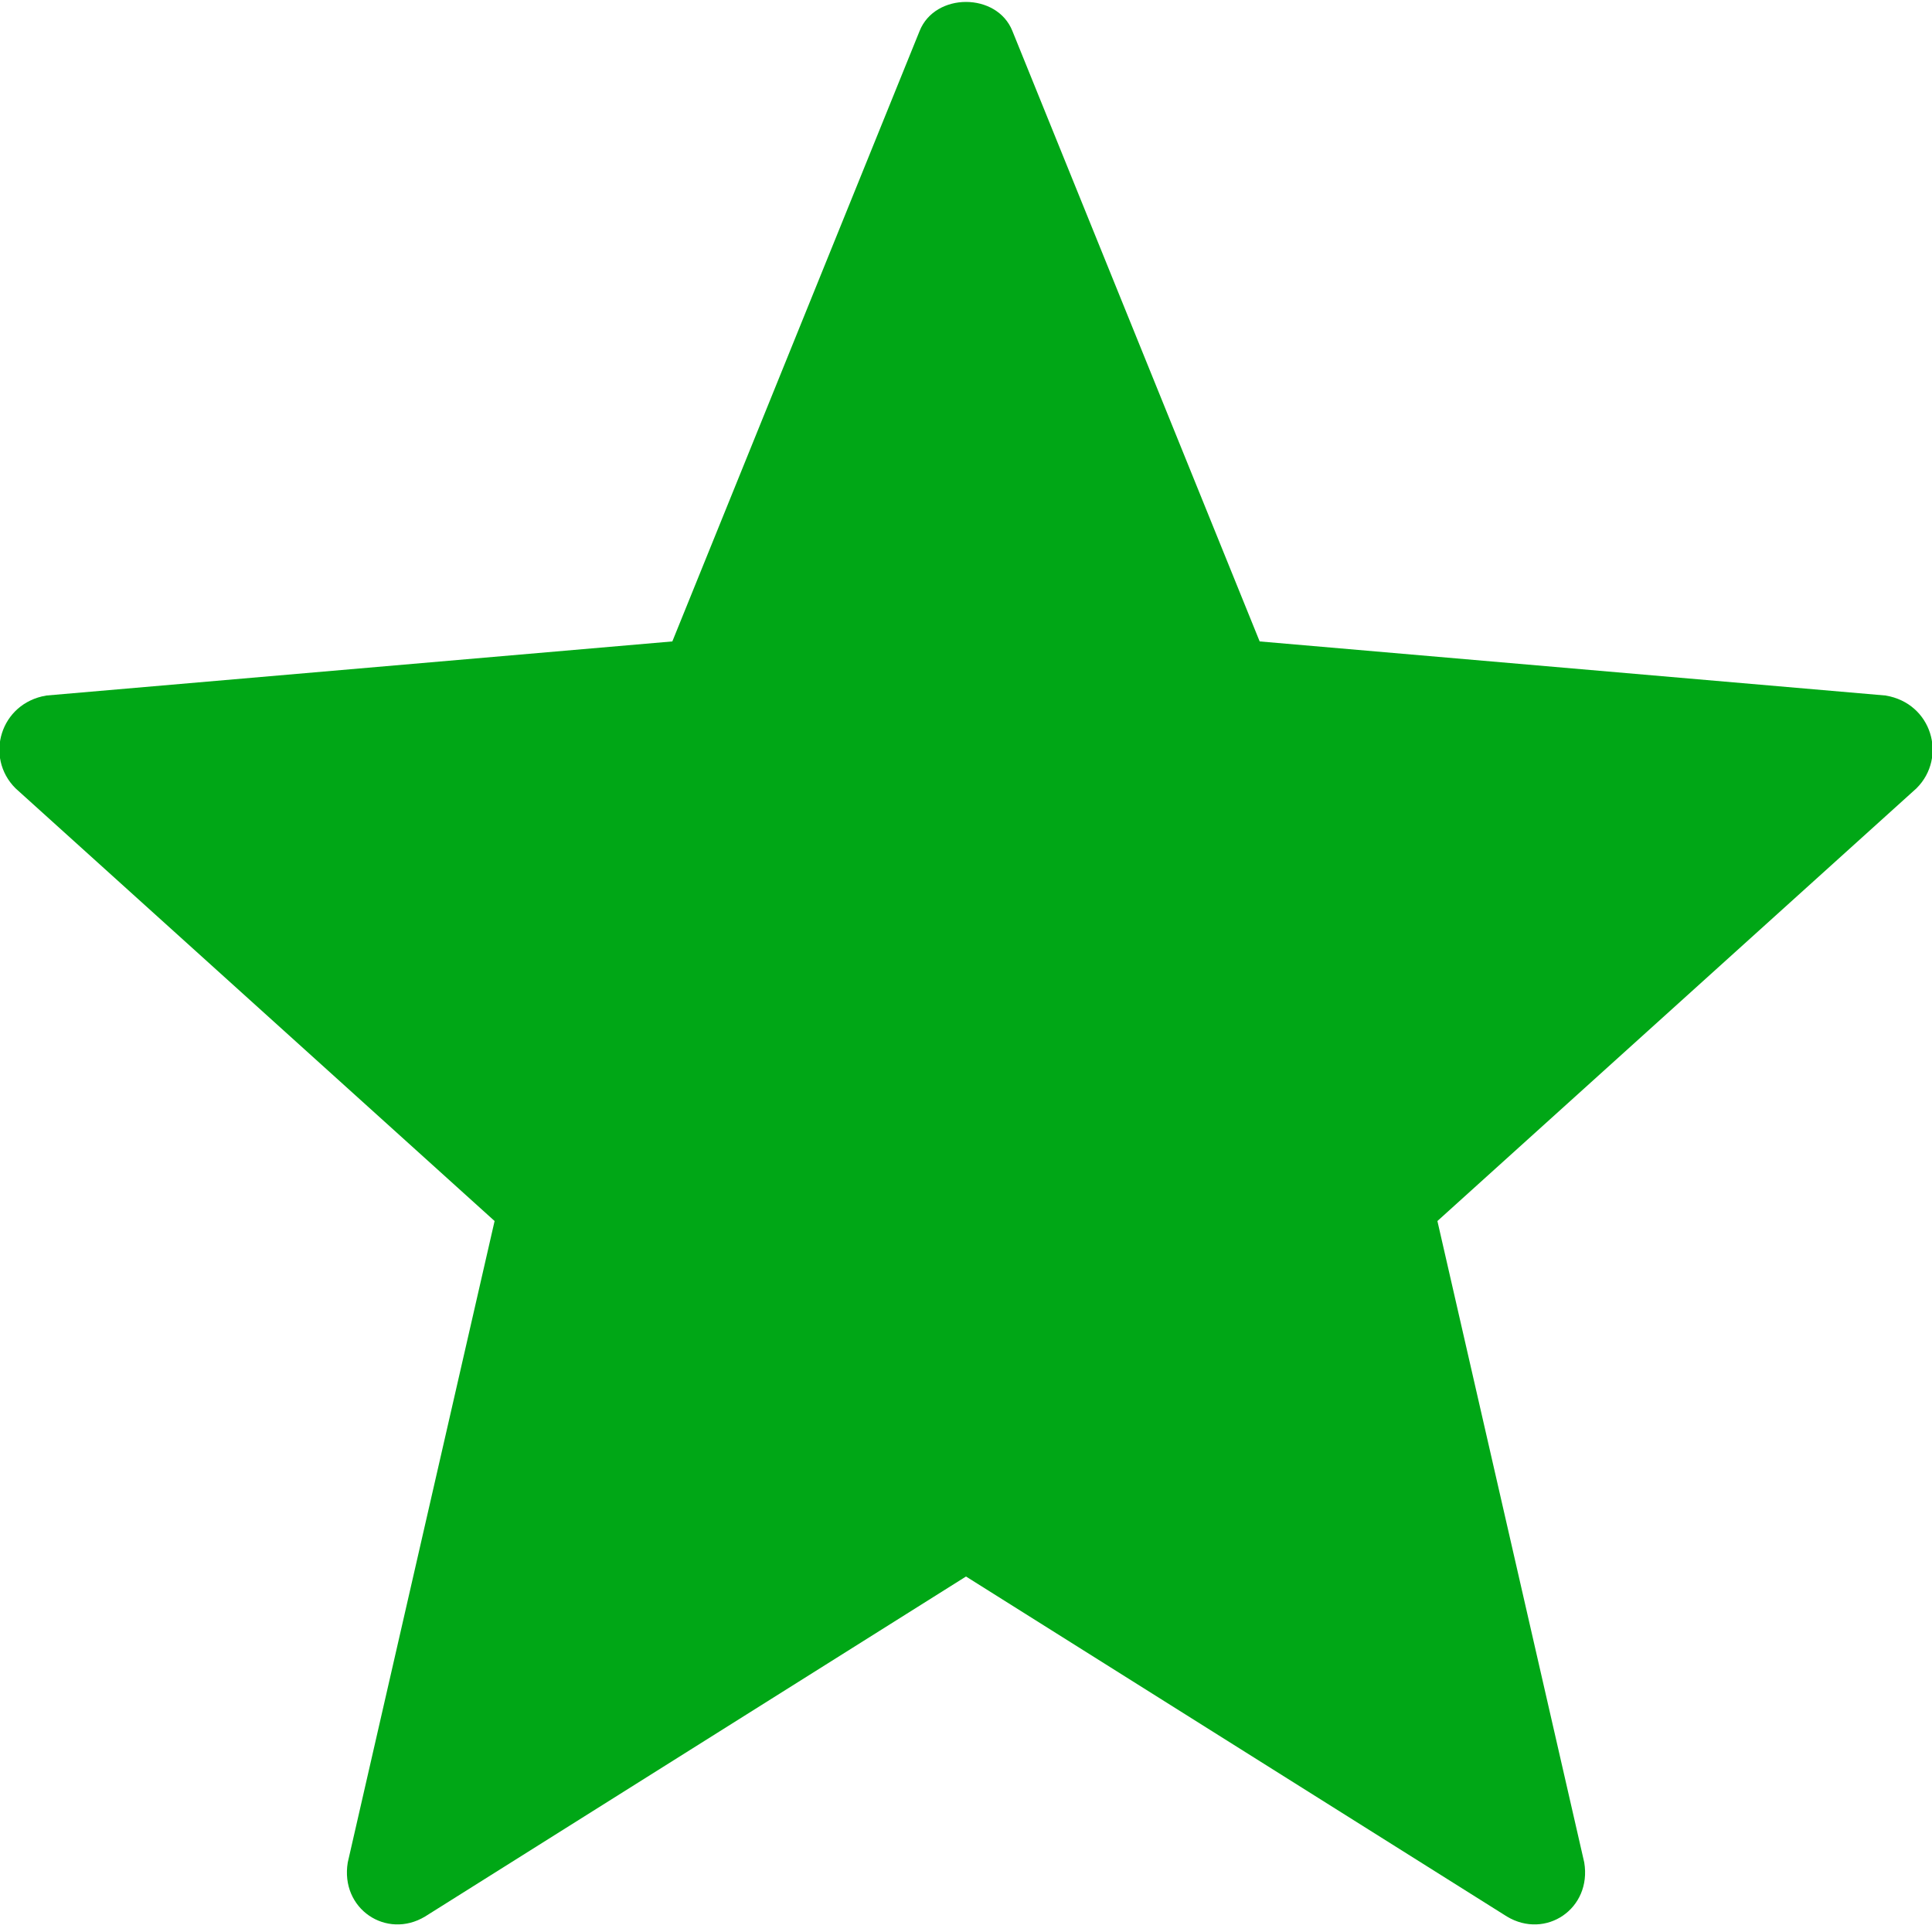 <?xml version="1.0" encoding="utf-8"?>
<!-- Generator: Adobe Illustrator 25.2.0, SVG Export Plug-In . SVG Version: 6.00 Build 0)  -->
<svg version="1.1" id="Layer_1" xmlns="http://www.w3.org/2000/svg" xmlns:xlink="http://www.w3.org/1999/xlink" x="0px" y="0px"
	 width="25px" height="25px" viewBox="0 0 25 25" style="enable-background:new 0 0 25 25;" xml:space="preserve">
<style type="text/css">
	.st0{fill:#00A716;}
</style>
<g>
	<path class="st0" d="M13.1,0.4l3.2,7.9L24.4,9c0.6,0.1,0.8,0.8,0.4,1.2l-6.2,5.6l1.9,8.3c0.1,0.6-0.5,1-1,0.7l-7-4.4l-7,4.4
		c-0.5,0.3-1.1-0.1-1-0.7l1.9-8.3l-6.2-5.6C-0.2,9.8,0,9.1,0.6,9l8.1-0.7l3.2-7.9C12.1-0.1,12.9-0.1,13.1,0.4z"/>
</g>
</svg>
